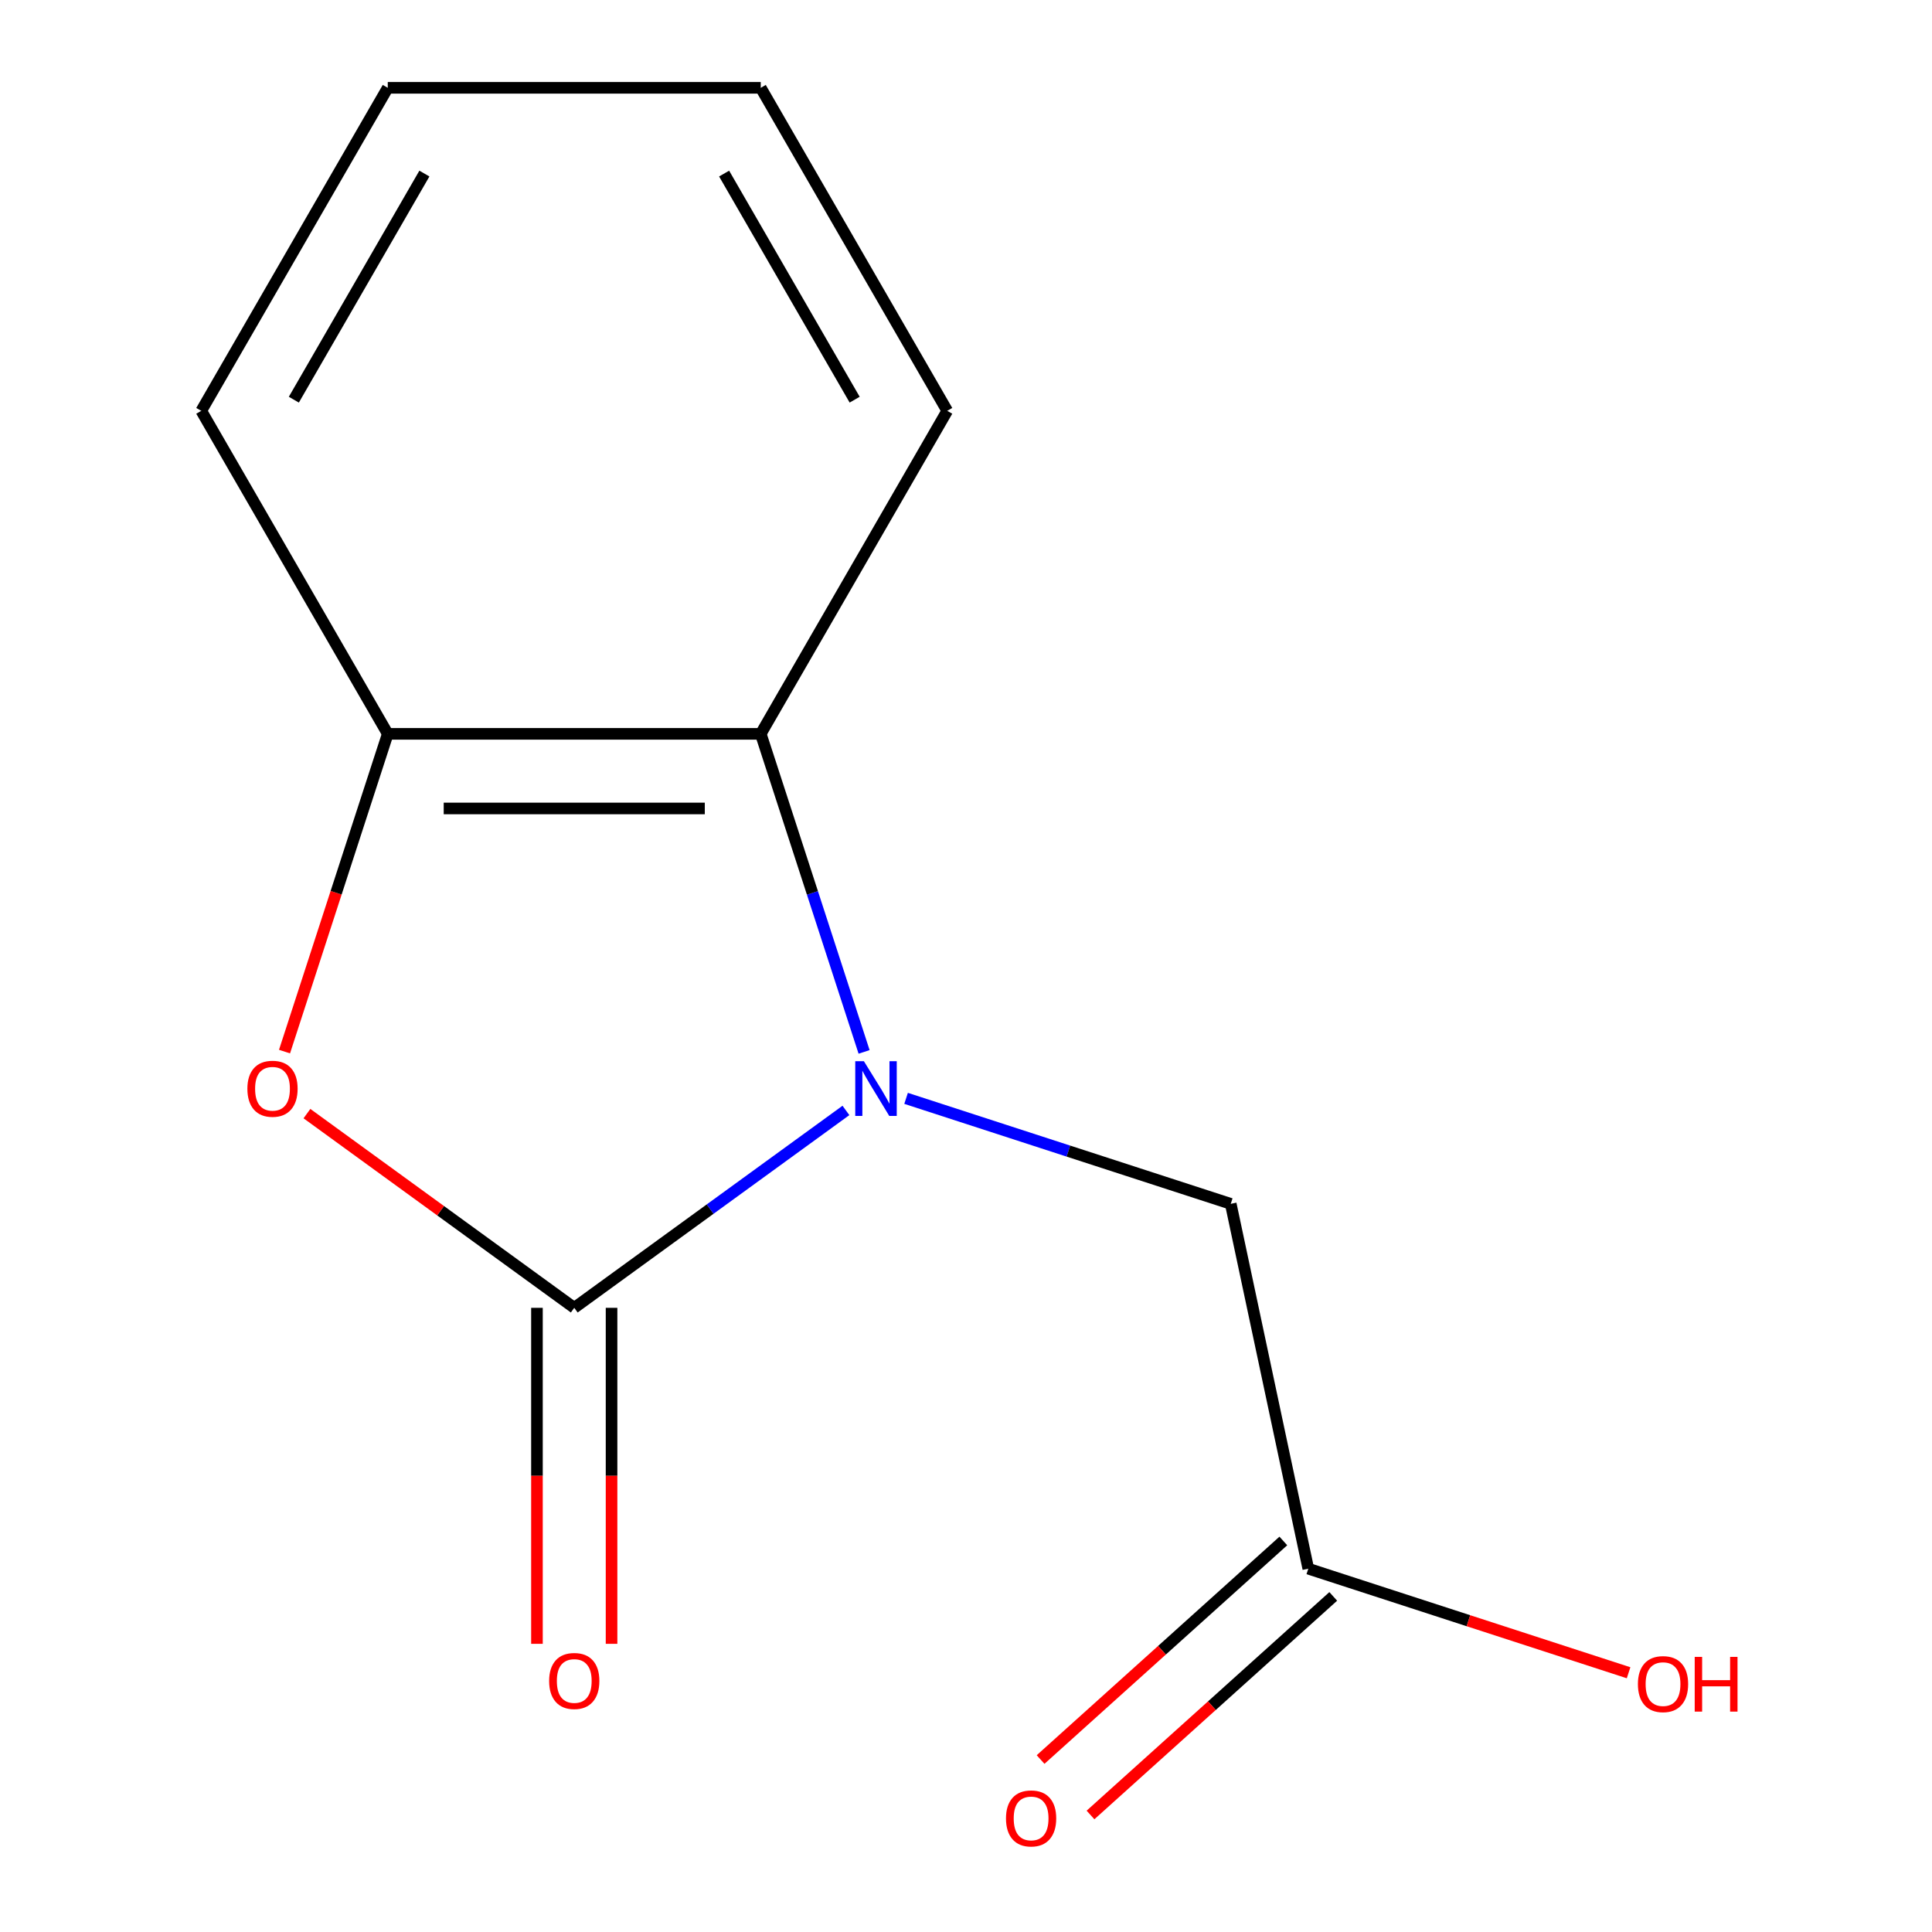 <?xml version='1.0' encoding='iso-8859-1'?>
<svg version='1.1' baseProfile='full'
              xmlns='http://www.w3.org/2000/svg'
                      xmlns:rdkit='http://www.rdkit.org/xml'
                      xmlns:xlink='http://www.w3.org/1999/xlink'
                  xml:space='preserve'
width='1000px' height='1000px' viewBox='0 0 1000 1000'>
<!-- END OF HEADER -->
<rect style='opacity:1.0;fill:#FFFFFF;stroke:none' width='1000' height='1000' x='0' y='0'> </rect>
<path class='bond-0' d='M 437.854,574.761 L 367.543,625.844' style='fill:none;fill-rule:evenodd;stroke:#0000FF;stroke-width:6px;stroke-linecap:butt;stroke-linejoin:miter;stroke-opacity:1' />
<path class='bond-0' d='M 367.543,625.844 L 297.233,676.928' style='fill:none;fill-rule:evenodd;stroke:#000000;stroke-width:6px;stroke-linecap:butt;stroke-linejoin:miter;stroke-opacity:1' />
<path class='bond-2' d='M 447.251,544.464 L 420.507,462.153' style='fill:none;fill-rule:evenodd;stroke:#0000FF;stroke-width:6px;stroke-linecap:butt;stroke-linejoin:miter;stroke-opacity:1' />
<path class='bond-2' d='M 420.507,462.153 L 393.762,379.841' style='fill:none;fill-rule:evenodd;stroke:#000000;stroke-width:6px;stroke-linecap:butt;stroke-linejoin:miter;stroke-opacity:1' />
<path class='bond-4' d='M 468.987,568.509 L 553.008,595.809' style='fill:none;fill-rule:evenodd;stroke:#0000FF;stroke-width:6px;stroke-linecap:butt;stroke-linejoin:miter;stroke-opacity:1' />
<path class='bond-4' d='M 553.008,595.809 L 637.03,623.109' style='fill:none;fill-rule:evenodd;stroke:#000000;stroke-width:6px;stroke-linecap:butt;stroke-linejoin:miter;stroke-opacity:1' />
<path class='bond-1' d='M 297.233,676.928 L 228.052,626.665' style='fill:none;fill-rule:evenodd;stroke:#000000;stroke-width:6px;stroke-linecap:butt;stroke-linejoin:miter;stroke-opacity:1' />
<path class='bond-1' d='M 228.052,626.665 L 158.872,576.403' style='fill:none;fill-rule:evenodd;stroke:#FF0000;stroke-width:6px;stroke-linecap:butt;stroke-linejoin:miter;stroke-opacity:1' />
<path class='bond-6' d='M 277.927,676.928 L 277.927,763.884' style='fill:none;fill-rule:evenodd;stroke:#000000;stroke-width:6px;stroke-linecap:butt;stroke-linejoin:miter;stroke-opacity:1' />
<path class='bond-6' d='M 277.927,763.884 L 277.927,850.84' style='fill:none;fill-rule:evenodd;stroke:#FF0000;stroke-width:6px;stroke-linecap:butt;stroke-linejoin:miter;stroke-opacity:1' />
<path class='bond-6' d='M 316.539,676.928 L 316.539,763.884' style='fill:none;fill-rule:evenodd;stroke:#000000;stroke-width:6px;stroke-linecap:butt;stroke-linejoin:miter;stroke-opacity:1' />
<path class='bond-6' d='M 316.539,763.884 L 316.539,850.84' style='fill:none;fill-rule:evenodd;stroke:#FF0000;stroke-width:6px;stroke-linecap:butt;stroke-linejoin:miter;stroke-opacity:1' />
<path class='bond-13' d='M 147.266,544.304 L 173.985,462.073' style='fill:none;fill-rule:evenodd;stroke:#FF0000;stroke-width:6px;stroke-linecap:butt;stroke-linejoin:miter;stroke-opacity:1' />
<path class='bond-13' d='M 173.985,462.073 L 200.704,379.841' style='fill:none;fill-rule:evenodd;stroke:#000000;stroke-width:6px;stroke-linecap:butt;stroke-linejoin:miter;stroke-opacity:1' />
<path class='bond-3' d='M 393.762,379.841 L 200.704,379.841' style='fill:none;fill-rule:evenodd;stroke:#000000;stroke-width:6px;stroke-linecap:butt;stroke-linejoin:miter;stroke-opacity:1' />
<path class='bond-3' d='M 364.803,418.453 L 229.662,418.453' style='fill:none;fill-rule:evenodd;stroke:#000000;stroke-width:6px;stroke-linecap:butt;stroke-linejoin:miter;stroke-opacity:1' />
<path class='bond-9' d='M 393.762,379.841 L 490.291,212.648' style='fill:none;fill-rule:evenodd;stroke:#000000;stroke-width:6px;stroke-linecap:butt;stroke-linejoin:miter;stroke-opacity:1' />
<path class='bond-10' d='M 200.704,379.841 L 104.175,212.648' style='fill:none;fill-rule:evenodd;stroke:#000000;stroke-width:6px;stroke-linecap:butt;stroke-linejoin:miter;stroke-opacity:1' />
<path class='bond-5' d='M 637.03,623.109 L 677.169,811.949' style='fill:none;fill-rule:evenodd;stroke:#000000;stroke-width:6px;stroke-linecap:butt;stroke-linejoin:miter;stroke-opacity:1' />
<path class='bond-7' d='M 664.251,797.602 L 601.429,854.167' style='fill:none;fill-rule:evenodd;stroke:#000000;stroke-width:6px;stroke-linecap:butt;stroke-linejoin:miter;stroke-opacity:1' />
<path class='bond-7' d='M 601.429,854.167 L 538.607,910.732' style='fill:none;fill-rule:evenodd;stroke:#FF0000;stroke-width:6px;stroke-linecap:butt;stroke-linejoin:miter;stroke-opacity:1' />
<path class='bond-7' d='M 690.087,826.296 L 627.265,882.861' style='fill:none;fill-rule:evenodd;stroke:#000000;stroke-width:6px;stroke-linecap:butt;stroke-linejoin:miter;stroke-opacity:1' />
<path class='bond-7' d='M 627.265,882.861 L 564.443,939.426' style='fill:none;fill-rule:evenodd;stroke:#FF0000;stroke-width:6px;stroke-linecap:butt;stroke-linejoin:miter;stroke-opacity:1' />
<path class='bond-8' d='M 677.169,811.949 L 760.06,838.882' style='fill:none;fill-rule:evenodd;stroke:#000000;stroke-width:6px;stroke-linecap:butt;stroke-linejoin:miter;stroke-opacity:1' />
<path class='bond-8' d='M 760.06,838.882 L 842.952,865.815' style='fill:none;fill-rule:evenodd;stroke:#FF0000;stroke-width:6px;stroke-linecap:butt;stroke-linejoin:miter;stroke-opacity:1' />
<path class='bond-11' d='M 490.291,212.648 L 393.762,45.455' style='fill:none;fill-rule:evenodd;stroke:#000000;stroke-width:6px;stroke-linecap:butt;stroke-linejoin:miter;stroke-opacity:1' />
<path class='bond-11' d='M 442.373,206.875 L 374.803,89.839' style='fill:none;fill-rule:evenodd;stroke:#000000;stroke-width:6px;stroke-linecap:butt;stroke-linejoin:miter;stroke-opacity:1' />
<path class='bond-14' d='M 104.175,212.648 L 200.704,45.455' style='fill:none;fill-rule:evenodd;stroke:#000000;stroke-width:6px;stroke-linecap:butt;stroke-linejoin:miter;stroke-opacity:1' />
<path class='bond-14' d='M 152.093,206.875 L 219.663,89.839' style='fill:none;fill-rule:evenodd;stroke:#000000;stroke-width:6px;stroke-linecap:butt;stroke-linejoin:miter;stroke-opacity:1' />
<path class='bond-12' d='M 393.762,45.455 L 200.704,45.455' style='fill:none;fill-rule:evenodd;stroke:#000000;stroke-width:6px;stroke-linecap:butt;stroke-linejoin:miter;stroke-opacity:1' />
<path  class='atom-0' d='M 447.16 549.291
L 456.44 564.291
Q 457.36 565.771, 458.84 568.451
Q 460.32 571.131, 460.4 571.291
L 460.4 549.291
L 464.16 549.291
L 464.16 577.611
L 460.28 577.611
L 450.32 561.211
Q 449.16 559.291, 447.92 557.091
Q 446.72 554.891, 446.36 554.211
L 446.36 577.611
L 442.68 577.611
L 442.68 549.291
L 447.16 549.291
' fill='#0000FF'/>
<path  class='atom-2' d='M 128.045 563.531
Q 128.045 556.731, 131.405 552.931
Q 134.765 549.131, 141.045 549.131
Q 147.325 549.131, 150.685 552.931
Q 154.045 556.731, 154.045 563.531
Q 154.045 570.411, 150.645 574.331
Q 147.245 578.211, 141.045 578.211
Q 134.805 578.211, 131.405 574.331
Q 128.045 570.451, 128.045 563.531
M 141.045 575.011
Q 145.365 575.011, 147.685 572.131
Q 150.045 569.211, 150.045 563.531
Q 150.045 557.971, 147.685 555.171
Q 145.365 552.331, 141.045 552.331
Q 136.725 552.331, 134.365 555.131
Q 132.045 557.931, 132.045 563.531
Q 132.045 569.251, 134.365 572.131
Q 136.725 575.011, 141.045 575.011
' fill='#FF0000'/>
<path  class='atom-7' d='M 284.233 870.066
Q 284.233 863.266, 287.593 859.466
Q 290.953 855.666, 297.233 855.666
Q 303.513 855.666, 306.873 859.466
Q 310.233 863.266, 310.233 870.066
Q 310.233 876.946, 306.833 880.866
Q 303.433 884.746, 297.233 884.746
Q 290.993 884.746, 287.593 880.866
Q 284.233 876.986, 284.233 870.066
M 297.233 881.546
Q 301.553 881.546, 303.873 878.666
Q 306.233 875.746, 306.233 870.066
Q 306.233 864.506, 303.873 861.706
Q 301.553 858.866, 297.233 858.866
Q 292.913 858.866, 290.553 861.666
Q 288.233 864.466, 288.233 870.066
Q 288.233 875.786, 290.553 878.666
Q 292.913 881.546, 297.233 881.546
' fill='#FF0000'/>
<path  class='atom-8' d='M 520.699 941.21
Q 520.699 934.41, 524.059 930.61
Q 527.419 926.81, 533.699 926.81
Q 539.979 926.81, 543.339 930.61
Q 546.699 934.41, 546.699 941.21
Q 546.699 948.09, 543.299 952.01
Q 539.899 955.89, 533.699 955.89
Q 527.459 955.89, 524.059 952.01
Q 520.699 948.13, 520.699 941.21
M 533.699 952.69
Q 538.019 952.69, 540.339 949.81
Q 542.699 946.89, 542.699 941.21
Q 542.699 935.65, 540.339 932.85
Q 538.019 930.01, 533.699 930.01
Q 529.379 930.01, 527.019 932.81
Q 524.699 935.61, 524.699 941.21
Q 524.699 946.93, 527.019 949.81
Q 529.379 952.69, 533.699 952.69
' fill='#FF0000'/>
<path  class='atom-9' d='M 847.778 871.687
Q 847.778 864.887, 851.138 861.087
Q 854.498 857.287, 860.778 857.287
Q 867.058 857.287, 870.418 861.087
Q 873.778 864.887, 873.778 871.687
Q 873.778 878.567, 870.378 882.487
Q 866.978 886.367, 860.778 886.367
Q 854.538 886.367, 851.138 882.487
Q 847.778 878.607, 847.778 871.687
M 860.778 883.167
Q 865.098 883.167, 867.418 880.287
Q 869.778 877.367, 869.778 871.687
Q 869.778 866.127, 867.418 863.327
Q 865.098 860.487, 860.778 860.487
Q 856.458 860.487, 854.098 863.287
Q 851.778 866.087, 851.778 871.687
Q 851.778 877.407, 854.098 880.287
Q 856.458 883.167, 860.778 883.167
' fill='#FF0000'/>
<path  class='atom-9' d='M 877.178 857.607
L 881.018 857.607
L 881.018 869.647
L 895.498 869.647
L 895.498 857.607
L 899.338 857.607
L 899.338 885.927
L 895.498 885.927
L 895.498 872.847
L 881.018 872.847
L 881.018 885.927
L 877.178 885.927
L 877.178 857.607
' fill='#FF0000'/>
</svg>
